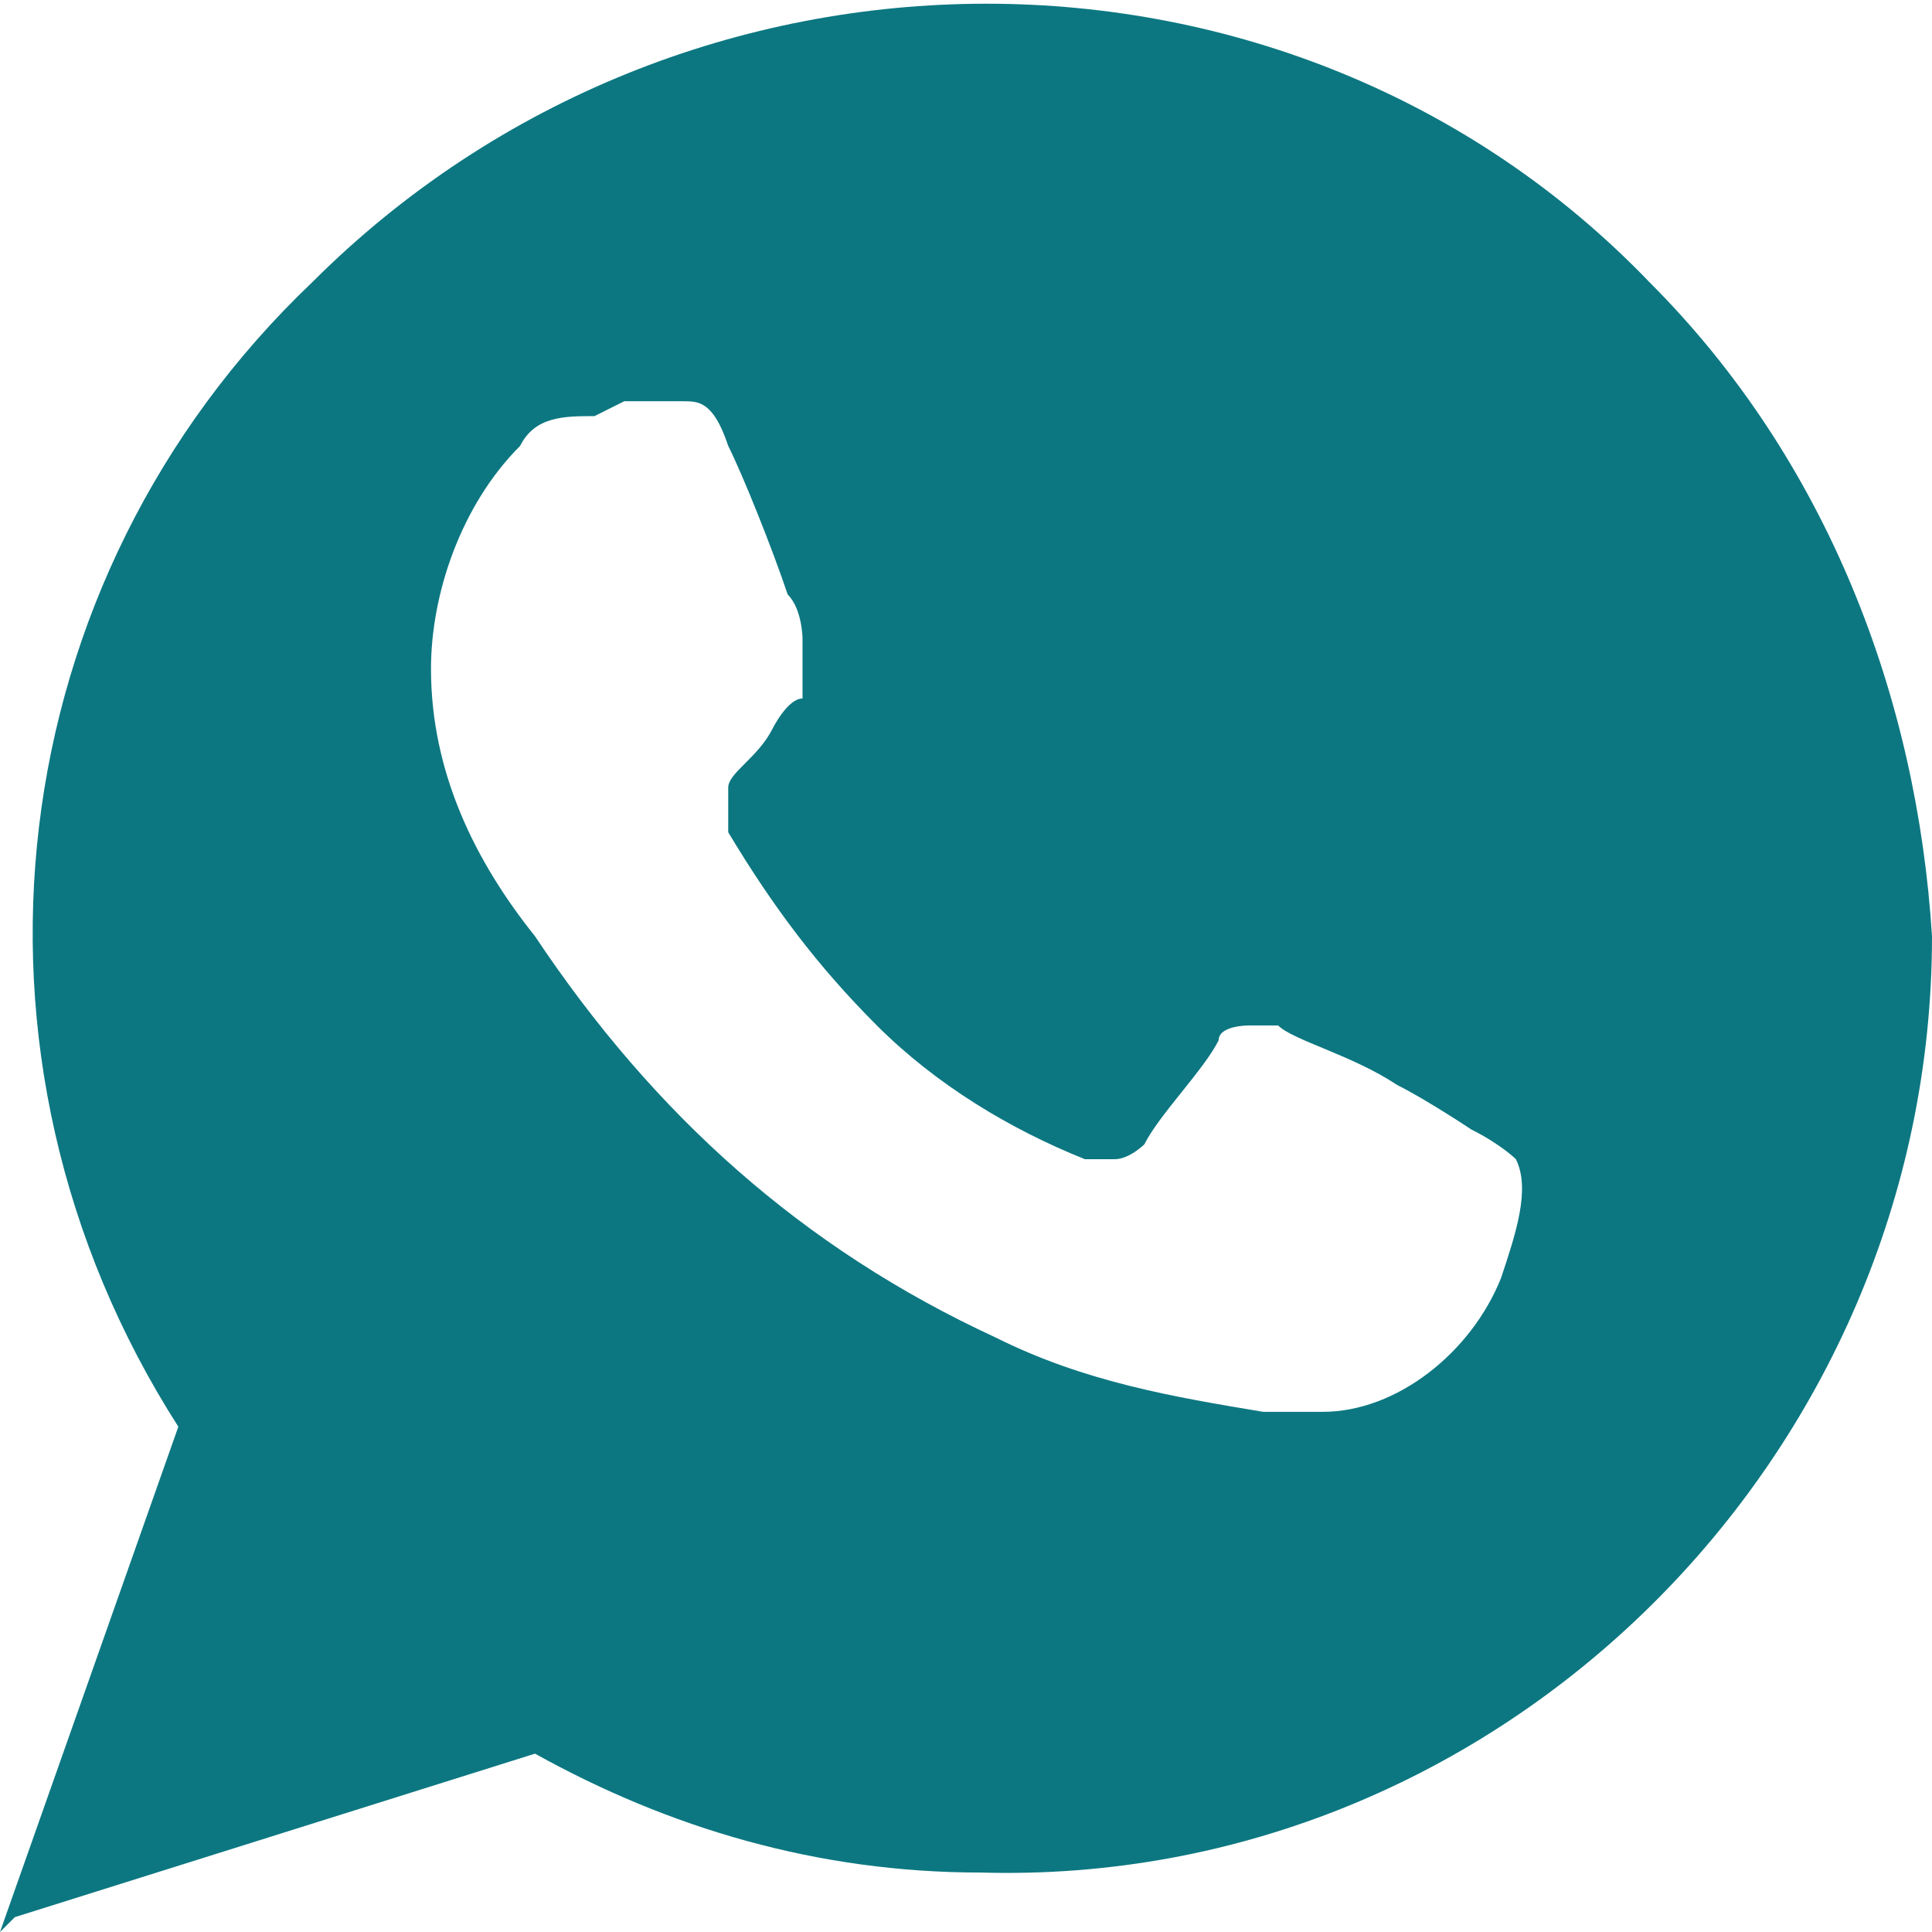 <?xml version="1.0" encoding="UTF-8"?>
<svg id="Laag_1" data-name="Laag 1" xmlns="http://www.w3.org/2000/svg" width="13" height="13" version="1.1" viewBox="0 0 13 13">
  <defs>
    <style>
      .cls-1 {
        fill: #0c7781;
        stroke-width: 0px;
      }
    </style>
  </defs>
  <path class="cls-1" d="M0,13h0l1.2-3.4C-.4,7.1,0,3.9,2.1,1.9c2.5-2.5,6.6-2.5,9,0,1.2,1.2,1.8,2.8,1.9,4.4,0,3.5-2.9,6.4-6.4,6.3-1.1,0-2.1-.3-3-.8l-3.5,1.1ZM4,2.8c-.2,0-.4,0-.5.2h0c-.4.4-.6,1-.6,1.5,0,.7.3,1.3.7,1.8h0s0,0,0,0c.8,1.2,1.8,2.1,3.1,2.7.6.3,1.2.4,1.8.5,0,0,.2,0,.3,0,0,0,0,0,.1,0,.5,0,1-.4,1.2-.9.1-.3.2-.6.1-.8,0,0-.1-.1-.3-.2h0c0,0-.3-.2-.5-.3-.3-.2-.7-.3-.8-.4,0,0-.1,0-.2,0,0,0-.2,0-.2.1-.1.2-.4.5-.5.7h0c0,0-.1.1-.2.1,0,0-.1,0-.2,0h0c-.5-.2-1-.5-1.4-.9-.4-.4-.7-.8-1-1.3,0-.1,0-.3,0-.3h0c0-.1.2-.2.3-.4,0,0,.1-.2.2-.2h0c0-.2,0-.3,0-.4,0,0,0-.2-.1-.3-.1-.3-.3-.8-.4-1-.1-.3-.2-.3-.3-.3h0c0,0,0,0-.2,0s-.1,0-.2,0h0Z"/>
</svg>
